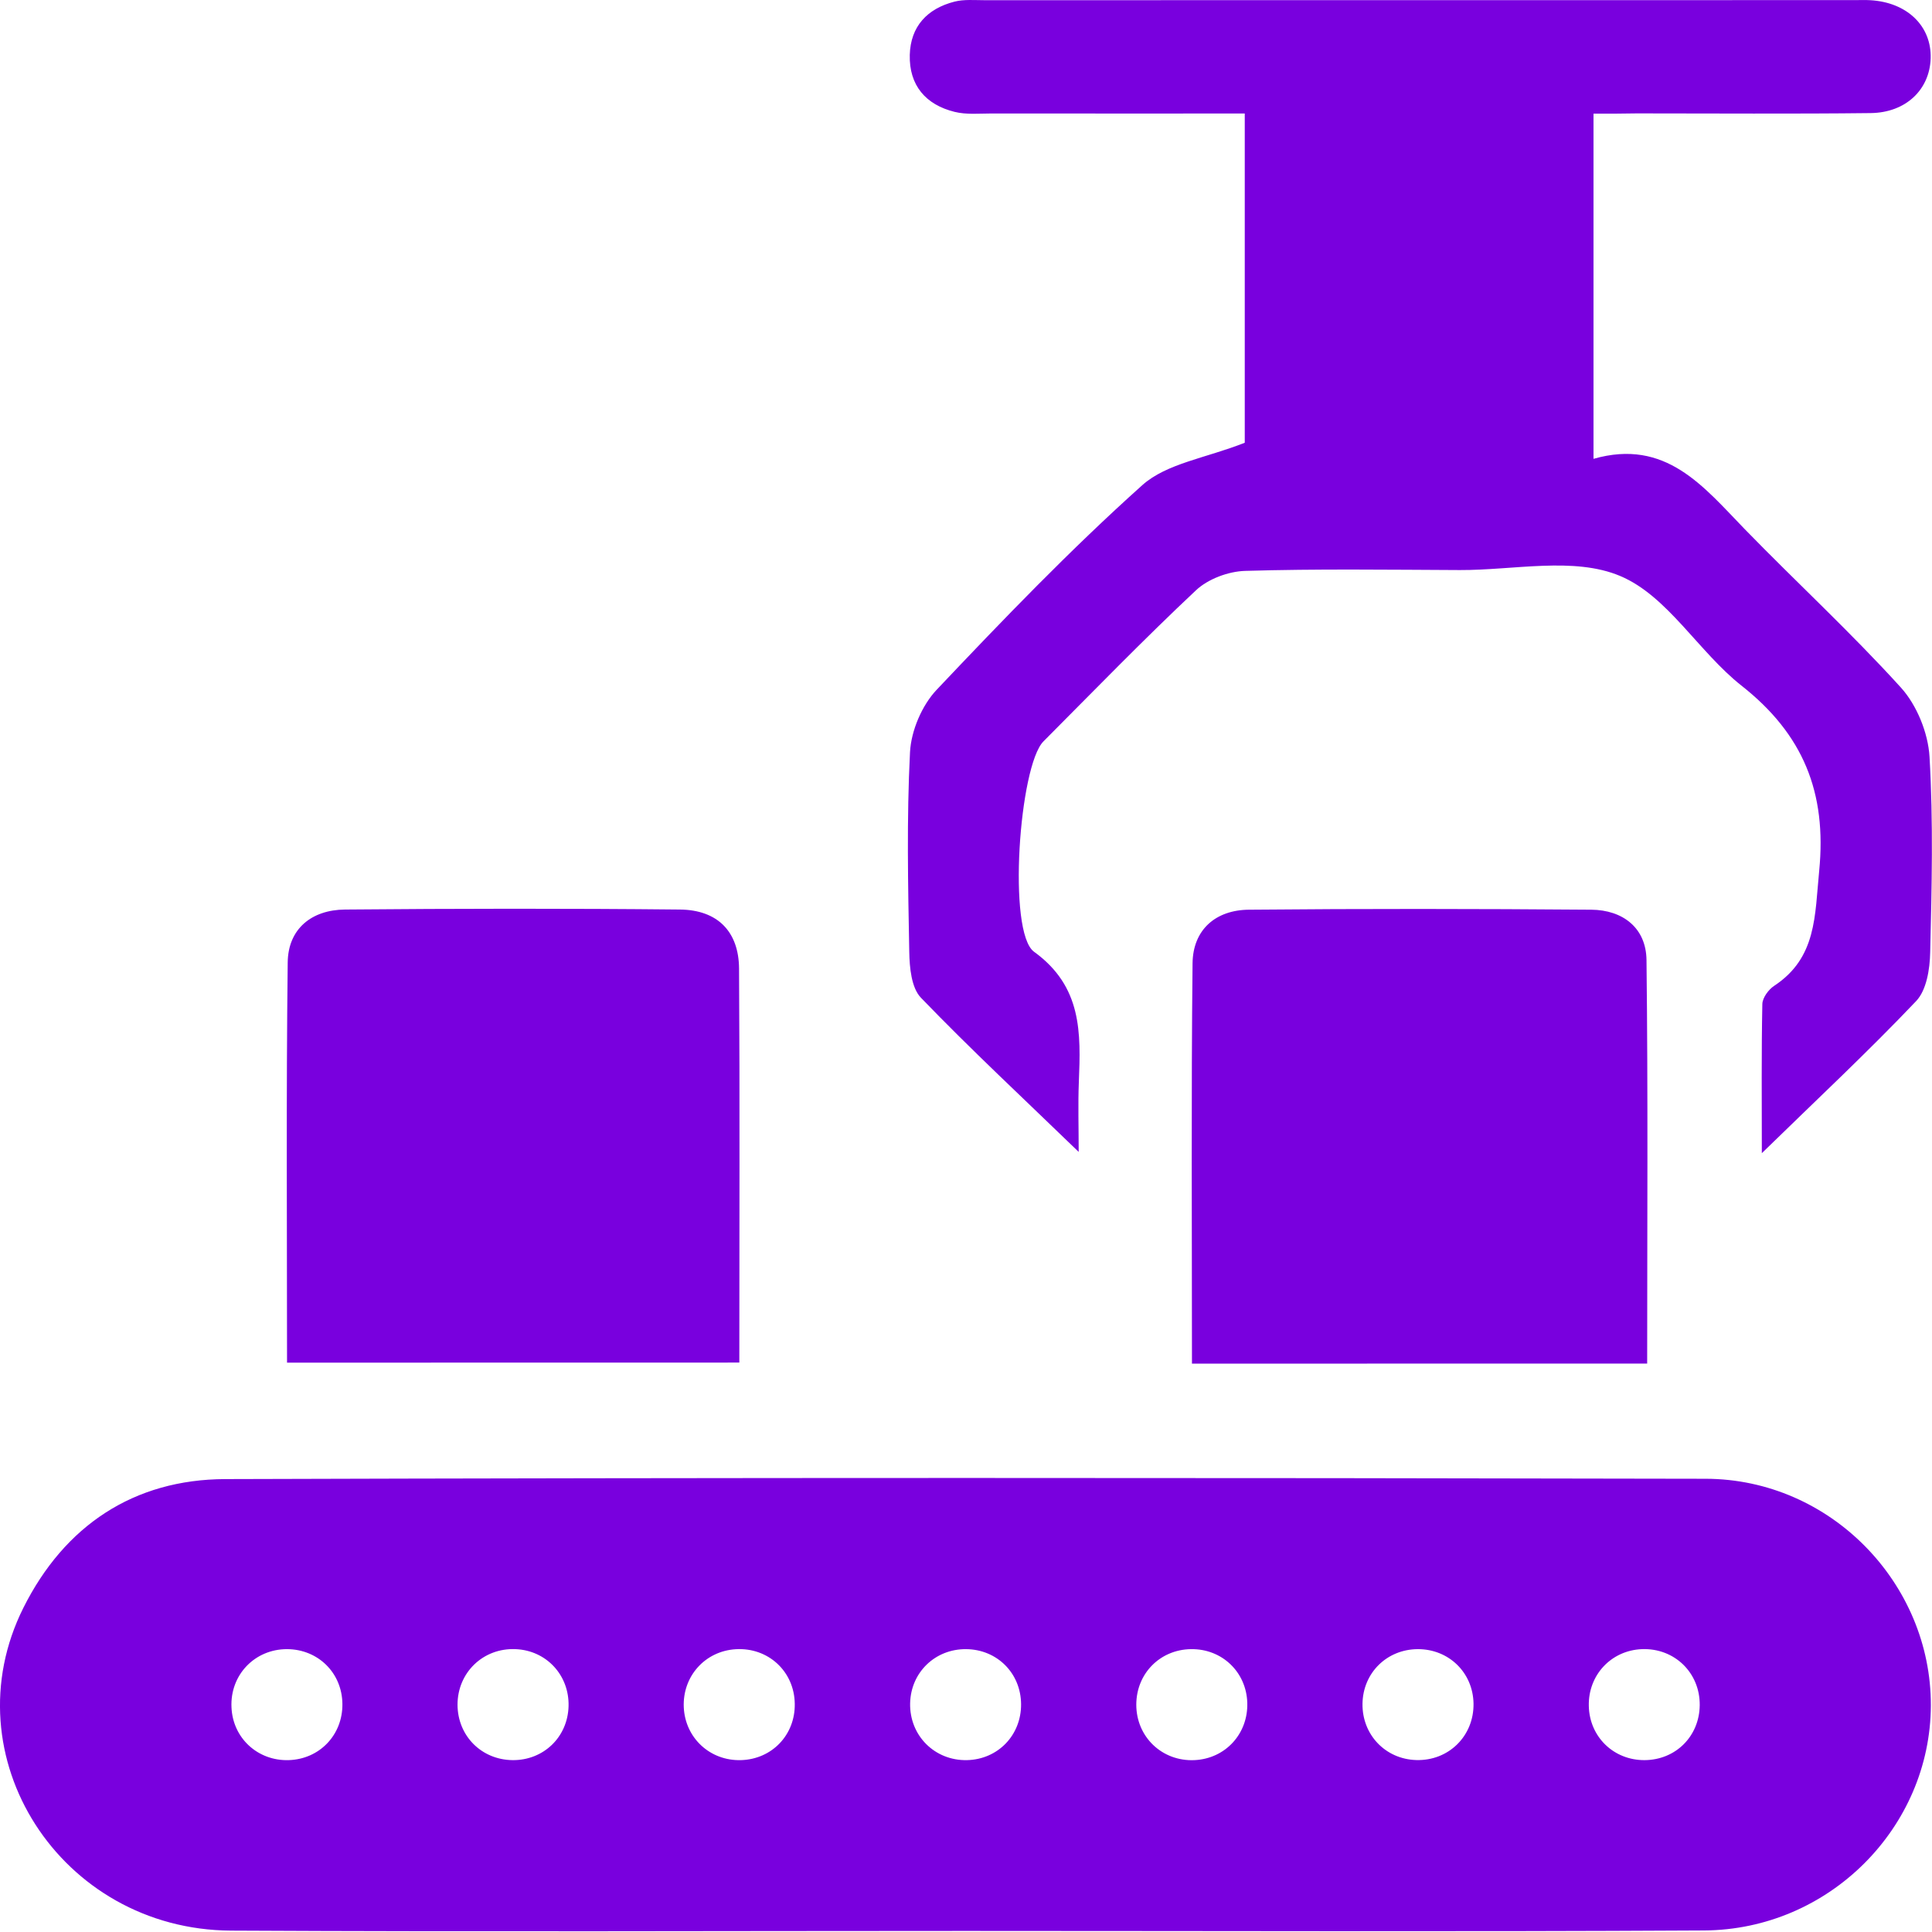 <svg width="49" height="49" viewBox="0 0 49 49" fill="none" xmlns="http://www.w3.org/2000/svg">
<path d="M24.491 48.973C18.281 48.973 12.069 48.998 5.859 48.965C1.533 48.942 -1.29 44.541 0.594 40.776C1.637 38.693 3.392 37.521 5.714 37.513C18.229 37.475 30.747 37.478 43.262 37.505C46.425 37.513 48.98 40.156 48.971 43.254C48.961 46.347 46.393 48.944 43.216 48.961C36.974 48.996 30.731 48.973 24.491 48.973ZM7.32 44.641C8.105 44.618 8.694 44 8.684 43.214C8.675 42.428 8.068 41.83 7.282 41.826C6.462 41.824 5.833 42.48 5.871 43.3C5.903 44.081 6.536 44.664 7.32 44.641ZM12.997 44.641C13.783 44.65 14.399 44.059 14.42 43.273C14.441 42.487 13.857 41.858 13.077 41.826C12.255 41.791 11.601 42.42 11.604 43.241C11.61 44.027 12.211 44.631 12.997 44.641ZM18.794 44.641C19.578 44.618 20.169 44.002 20.157 43.214C20.148 42.392 19.484 41.778 18.66 41.828C17.881 41.875 17.308 42.516 17.342 43.3C17.378 44.079 18.009 44.664 18.794 44.641ZM25.897 43.222C25.891 42.434 25.288 41.833 24.502 41.826C23.718 41.82 23.101 42.415 23.083 43.197C23.064 44.017 23.707 44.66 24.527 44.641C25.309 44.622 25.902 44.01 25.897 43.222ZM31.634 43.187C31.611 42.405 30.991 41.814 30.206 41.826C29.421 41.837 28.821 42.445 28.819 43.231C28.817 44.052 29.475 44.679 30.295 44.641C31.076 44.605 31.657 43.975 31.634 43.187ZM35.962 41.826C35.176 41.828 34.568 42.426 34.556 43.21C34.545 43.994 35.136 44.616 35.918 44.639C36.74 44.664 37.385 44.029 37.372 43.205C37.358 42.422 36.748 41.826 35.962 41.826ZM41.713 44.641C42.501 44.635 43.101 44.035 43.109 43.247C43.117 42.424 42.467 41.795 41.644 41.826C40.864 41.856 40.277 42.484 40.296 43.268C40.313 44.052 40.929 44.647 41.713 44.641Z" fill="#7900DE"/>
<path d="M40.415 2.883C40.415 5.846 40.415 8.671 40.415 11.637C42.251 11.113 43.205 12.344 44.255 13.425C45.565 14.771 46.952 16.049 48.212 17.439C48.616 17.885 48.901 18.589 48.937 19.191C49.034 20.842 48.994 22.504 48.954 24.158C48.945 24.579 48.862 25.114 48.596 25.392C47.373 26.679 46.072 27.893 44.684 29.247C44.684 27.916 44.672 26.69 44.697 25.464C44.701 25.305 44.854 25.097 44.997 25.003C46.08 24.29 46.026 23.221 46.139 22.085C46.334 20.096 45.732 18.621 44.169 17.39C43.077 16.529 42.291 15.11 41.088 14.607C39.919 14.115 38.395 14.463 37.026 14.458C35.211 14.45 33.394 14.425 31.579 14.479C31.154 14.492 30.64 14.683 30.334 14.97C29.011 16.212 27.746 17.516 26.465 18.803C25.849 19.421 25.545 23.645 26.226 24.139C27.446 25.022 27.412 26.195 27.362 27.444C27.339 28.006 27.358 28.57 27.358 29.215C25.962 27.864 24.623 26.619 23.357 25.305C23.114 25.053 23.068 24.538 23.061 24.141C23.03 22.452 22.994 20.761 23.08 19.076C23.109 18.531 23.382 17.889 23.757 17.493C25.442 15.712 27.146 13.94 28.972 12.304C29.59 11.752 30.581 11.62 31.57 11.229C31.57 8.661 31.57 5.821 31.57 2.879C29.414 2.879 27.287 2.881 25.161 2.878C24.843 2.878 24.511 2.912 24.21 2.837C23.478 2.656 23.055 2.164 23.074 1.393C23.093 0.667 23.52 0.217 24.21 0.041C24.451 -0.02 24.717 0.005 24.971 0.005C32.331 0.003 39.69 0.003 47.049 0.003C47.177 0.003 47.304 -0.003 47.432 0.005C48.365 0.057 48.992 0.659 48.966 1.481C48.941 2.271 48.34 2.858 47.443 2.868C45.468 2.891 43.492 2.876 41.518 2.876C41.174 2.883 40.828 2.883 40.415 2.883Z" fill="#7900DE"/>
<path d="M30.231 34.585C30.231 31.16 30.21 27.796 30.246 24.431C30.256 23.578 30.833 23.079 31.677 23.072C34.57 23.045 37.466 23.049 40.359 23.072C41.161 23.079 41.75 23.536 41.759 24.349C41.799 27.746 41.776 31.142 41.776 34.583C37.925 34.585 34.149 34.585 30.231 34.585Z" fill="#7900DE"/>
<path d="M7.28 34.56C7.28 31.144 7.257 27.776 7.297 24.409C7.307 23.555 7.905 23.076 8.749 23.068C11.581 23.043 14.414 23.039 17.244 23.068C18.2 23.077 18.738 23.628 18.744 24.565C18.765 27.872 18.751 31.179 18.751 34.558C14.943 34.56 11.176 34.56 7.28 34.56Z" fill="#7900DE"/>
</svg>
